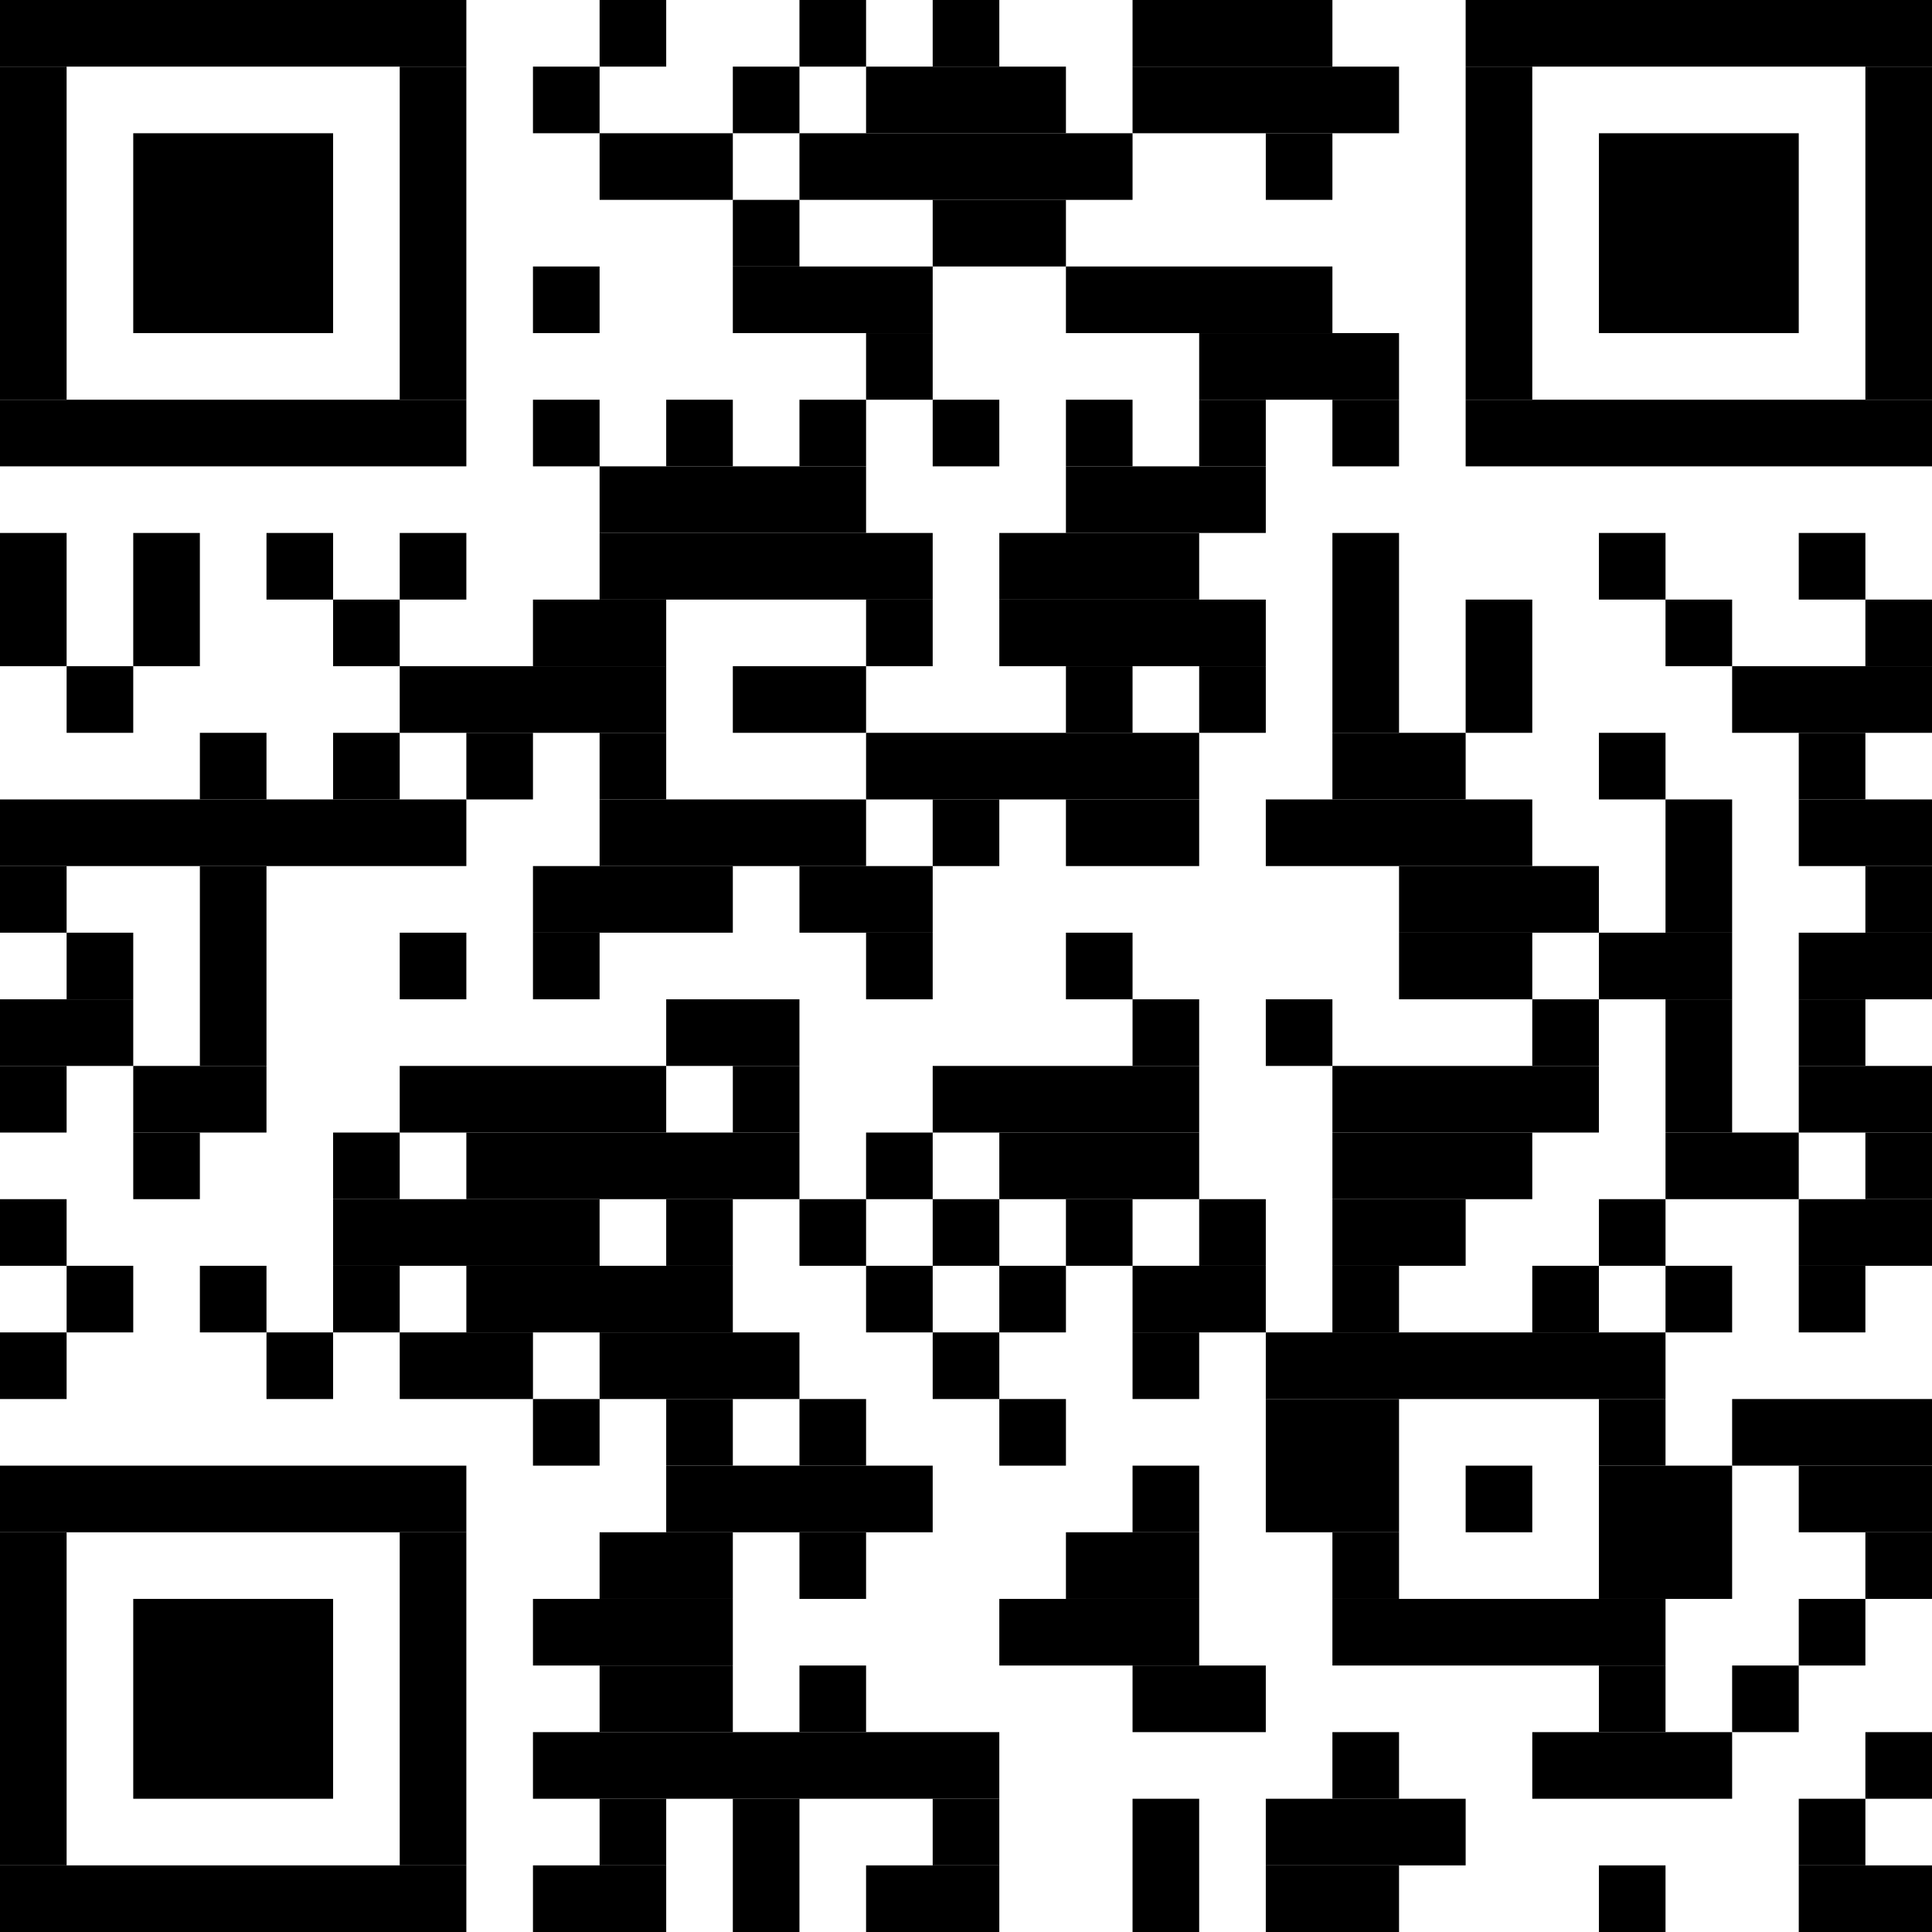 <?xml version="1.0" standalone="no"?>
<!DOCTYPE svg PUBLIC "-//W3C//DTD SVG 1.1//EN"
   "http://www.w3.org/Graphics/SVG/1.1/DTD/svg11.dtd">
<svg width="58" height="58" version="1.1" xmlns="http://www.w3.org/2000/svg">
   <desc>https://app.pembana.com/plants/548314036318229026</desc>
   <g id="barcode" fill="#000000">
      <rect x="0" y="0" width="58" height="58" fill="#FFFFFF" />
      <rect x="0.00" y="0.00" width="14.00" height="2.00" />
      <rect x="18.00" y="0.00" width="2.00" height="2.00" />
      <rect x="24.00" y="0.00" width="2.00" height="2.00" />
      <rect x="28.00" y="0.00" width="2.00" height="2.00" />
      <rect x="34.00" y="0.00" width="6.00" height="2.00" />
      <rect x="44.00" y="0.00" width="14.00" height="2.00" />
      <rect x="0.00" y="2.00" width="2.00" height="10.00" />
      <rect x="12.00" y="2.00" width="2.00" height="10.00" />
      <rect x="16.00" y="2.00" width="2.00" height="2.00" />
      <rect x="22.00" y="2.00" width="2.00" height="2.00" />
      <rect x="26.00" y="2.00" width="6.00" height="2.00" />
      <rect x="34.00" y="2.00" width="8.00" height="2.00" />
      <rect x="44.00" y="2.00" width="2.00" height="10.00" />
      <rect x="56.00" y="2.00" width="2.00" height="10.00" />
      <rect x="4.00" y="4.00" width="6.00" height="6.00" />
      <rect x="18.00" y="4.00" width="4.00" height="2.00" />
      <rect x="24.00" y="4.00" width="10.00" height="2.00" />
      <rect x="38.00" y="4.00" width="2.00" height="2.00" />
      <rect x="48.00" y="4.00" width="6.00" height="6.00" />
      <rect x="22.00" y="6.00" width="2.00" height="2.00" />
      <rect x="28.00" y="6.00" width="4.00" height="2.00" />
      <rect x="16.00" y="8.00" width="2.00" height="2.00" />
      <rect x="22.00" y="8.00" width="6.00" height="2.00" />
      <rect x="32.00" y="8.00" width="8.00" height="2.00" />
      <rect x="26.00" y="10.00" width="2.00" height="2.00" />
      <rect x="36.00" y="10.00" width="6.00" height="2.00" />
      <rect x="0.00" y="12.00" width="14.00" height="2.00" />
      <rect x="16.00" y="12.00" width="2.00" height="2.00" />
      <rect x="20.00" y="12.00" width="2.00" height="2.00" />
      <rect x="24.00" y="12.00" width="2.00" height="2.00" />
      <rect x="28.00" y="12.00" width="2.00" height="2.00" />
      <rect x="32.00" y="12.00" width="2.00" height="2.00" />
      <rect x="36.00" y="12.00" width="2.00" height="2.00" />
      <rect x="40.00" y="12.00" width="2.00" height="2.00" />
      <rect x="44.00" y="12.00" width="14.00" height="2.00" />
      <rect x="18.00" y="14.00" width="8.00" height="2.00" />
      <rect x="32.00" y="14.00" width="6.00" height="2.00" />
      <rect x="0.00" y="16.00" width="2.00" height="4.00" />
      <rect x="4.00" y="16.00" width="2.00" height="4.00" />
      <rect x="8.00" y="16.00" width="2.00" height="2.00" />
      <rect x="12.00" y="16.00" width="2.00" height="2.00" />
      <rect x="18.00" y="16.00" width="10.00" height="2.00" />
      <rect x="30.00" y="16.00" width="6.00" height="2.00" />
      <rect x="40.00" y="16.00" width="2.00" height="6.00" />
      <rect x="48.00" y="16.00" width="2.00" height="2.00" />
      <rect x="54.00" y="16.00" width="2.00" height="2.00" />
      <rect x="10.00" y="18.00" width="2.00" height="2.00" />
      <rect x="16.00" y="18.00" width="4.00" height="2.00" />
      <rect x="26.00" y="18.00" width="2.00" height="2.00" />
      <rect x="30.00" y="18.00" width="8.00" height="2.00" />
      <rect x="44.00" y="18.00" width="2.00" height="4.00" />
      <rect x="50.00" y="18.00" width="2.00" height="2.00" />
      <rect x="56.00" y="18.00" width="2.00" height="2.00" />
      <rect x="2.00" y="20.00" width="2.00" height="2.00" />
      <rect x="12.00" y="20.00" width="8.00" height="2.00" />
      <rect x="22.00" y="20.00" width="4.00" height="2.00" />
      <rect x="32.00" y="20.00" width="2.00" height="2.00" />
      <rect x="36.00" y="20.00" width="2.00" height="2.00" />
      <rect x="52.00" y="20.00" width="6.00" height="2.00" />
      <rect x="6.00" y="22.00" width="2.00" height="2.00" />
      <rect x="10.00" y="22.00" width="2.00" height="2.00" />
      <rect x="14.00" y="22.00" width="2.00" height="2.00" />
      <rect x="18.00" y="22.00" width="2.00" height="2.00" />
      <rect x="26.00" y="22.00" width="10.00" height="2.00" />
      <rect x="40.00" y="22.00" width="4.00" height="2.00" />
      <rect x="48.00" y="22.00" width="2.00" height="2.00" />
      <rect x="54.00" y="22.00" width="2.00" height="2.00" />
      <rect x="0.00" y="24.00" width="14.00" height="2.00" />
      <rect x="18.00" y="24.00" width="8.00" height="2.00" />
      <rect x="28.00" y="24.00" width="2.00" height="2.00" />
      <rect x="32.00" y="24.00" width="4.00" height="2.00" />
      <rect x="38.00" y="24.00" width="8.00" height="2.00" />
      <rect x="50.00" y="24.00" width="2.00" height="4.00" />
      <rect x="54.00" y="24.00" width="4.00" height="2.00" />
      <rect x="0.00" y="26.00" width="2.00" height="2.00" />
      <rect x="6.00" y="26.00" width="2.00" height="6.00" />
      <rect x="16.00" y="26.00" width="6.00" height="2.00" />
      <rect x="24.00" y="26.00" width="4.00" height="2.00" />
      <rect x="42.00" y="26.00" width="6.00" height="2.00" />
      <rect x="56.00" y="26.00" width="2.00" height="2.00" />
      <rect x="2.00" y="28.00" width="2.00" height="2.00" />
      <rect x="12.00" y="28.00" width="2.00" height="2.00" />
      <rect x="16.00" y="28.00" width="2.00" height="2.00" />
      <rect x="26.00" y="28.00" width="2.00" height="2.00" />
      <rect x="32.00" y="28.00" width="2.00" height="2.00" />
      <rect x="42.00" y="28.00" width="4.00" height="2.00" />
      <rect x="48.00" y="28.00" width="4.00" height="2.00" />
      <rect x="54.00" y="28.00" width="4.00" height="2.00" />
      <rect x="0.00" y="30.00" width="4.00" height="2.00" />
      <rect x="20.00" y="30.00" width="4.00" height="2.00" />
      <rect x="34.00" y="30.00" width="2.00" height="2.00" />
      <rect x="38.00" y="30.00" width="2.00" height="2.00" />
      <rect x="46.00" y="30.00" width="2.00" height="2.00" />
      <rect x="50.00" y="30.00" width="2.00" height="4.00" />
      <rect x="54.00" y="30.00" width="2.00" height="2.00" />
      <rect x="0.00" y="32.00" width="2.00" height="2.00" />
      <rect x="4.00" y="32.00" width="4.00" height="2.00" />
      <rect x="12.00" y="32.00" width="8.00" height="2.00" />
      <rect x="22.00" y="32.00" width="2.00" height="2.00" />
      <rect x="28.00" y="32.00" width="8.00" height="2.00" />
      <rect x="40.00" y="32.00" width="8.00" height="2.00" />
      <rect x="54.00" y="32.00" width="4.00" height="2.00" />
      <rect x="4.00" y="34.00" width="2.00" height="2.00" />
      <rect x="10.00" y="34.00" width="2.00" height="2.00" />
      <rect x="14.00" y="34.00" width="10.00" height="2.00" />
      <rect x="26.00" y="34.00" width="2.00" height="2.00" />
      <rect x="30.00" y="34.00" width="6.00" height="2.00" />
      <rect x="40.00" y="34.00" width="6.00" height="2.00" />
      <rect x="50.00" y="34.00" width="4.00" height="2.00" />
      <rect x="56.00" y="34.00" width="2.00" height="2.00" />
      <rect x="0.00" y="36.00" width="2.00" height="2.00" />
      <rect x="10.00" y="36.00" width="8.00" height="2.00" />
      <rect x="20.00" y="36.00" width="2.00" height="2.00" />
      <rect x="24.00" y="36.00" width="2.00" height="2.00" />
      <rect x="28.00" y="36.00" width="2.00" height="2.00" />
      <rect x="32.00" y="36.00" width="2.00" height="2.00" />
      <rect x="36.00" y="36.00" width="2.00" height="2.00" />
      <rect x="40.00" y="36.00" width="4.00" height="2.00" />
      <rect x="48.00" y="36.00" width="2.00" height="2.00" />
      <rect x="54.00" y="36.00" width="4.00" height="2.00" />
      <rect x="2.00" y="38.00" width="2.00" height="2.00" />
      <rect x="6.00" y="38.00" width="2.00" height="2.00" />
      <rect x="10.00" y="38.00" width="2.00" height="2.00" />
      <rect x="14.00" y="38.00" width="8.00" height="2.00" />
      <rect x="26.00" y="38.00" width="2.00" height="2.00" />
      <rect x="30.00" y="38.00" width="2.00" height="2.00" />
      <rect x="34.00" y="38.00" width="4.00" height="2.00" />
      <rect x="40.00" y="38.00" width="2.00" height="2.00" />
      <rect x="46.00" y="38.00" width="2.00" height="2.00" />
      <rect x="50.00" y="38.00" width="2.00" height="2.00" />
      <rect x="54.00" y="38.00" width="2.00" height="2.00" />
      <rect x="0.00" y="40.00" width="2.00" height="2.00" />
      <rect x="8.00" y="40.00" width="2.00" height="2.00" />
      <rect x="12.00" y="40.00" width="4.00" height="2.00" />
      <rect x="18.00" y="40.00" width="6.00" height="2.00" />
      <rect x="28.00" y="40.00" width="2.00" height="2.00" />
      <rect x="34.00" y="40.00" width="2.00" height="2.00" />
      <rect x="38.00" y="40.00" width="12.00" height="2.00" />
      <rect x="16.00" y="42.00" width="2.00" height="2.00" />
      <rect x="20.00" y="42.00" width="2.00" height="2.00" />
      <rect x="24.00" y="42.00" width="2.00" height="2.00" />
      <rect x="30.00" y="42.00" width="2.00" height="2.00" />
      <rect x="38.00" y="42.00" width="4.00" height="4.00" />
      <rect x="48.00" y="42.00" width="2.00" height="2.00" />
      <rect x="52.00" y="42.00" width="6.00" height="2.00" />
      <rect x="0.00" y="44.00" width="14.00" height="2.00" />
      <rect x="20.00" y="44.00" width="8.00" height="2.00" />
      <rect x="34.00" y="44.00" width="2.00" height="2.00" />
      <rect x="44.00" y="44.00" width="2.00" height="2.00" />
      <rect x="48.00" y="44.00" width="4.00" height="4.00" />
      <rect x="54.00" y="44.00" width="4.00" height="2.00" />
      <rect x="0.00" y="46.00" width="2.00" height="10.00" />
      <rect x="12.00" y="46.00" width="2.00" height="10.00" />
      <rect x="18.00" y="46.00" width="4.00" height="2.00" />
      <rect x="24.00" y="46.00" width="2.00" height="2.00" />
      <rect x="32.00" y="46.00" width="4.00" height="2.00" />
      <rect x="40.00" y="46.00" width="2.00" height="2.00" />
      <rect x="56.00" y="46.00" width="2.00" height="2.00" />
      <rect x="4.00" y="48.00" width="6.00" height="6.00" />
      <rect x="16.00" y="48.00" width="6.00" height="2.00" />
      <rect x="30.00" y="48.00" width="6.00" height="2.00" />
      <rect x="40.00" y="48.00" width="10.00" height="2.00" />
      <rect x="54.00" y="48.00" width="2.00" height="2.00" />
      <rect x="18.00" y="50.00" width="4.00" height="2.00" />
      <rect x="24.00" y="50.00" width="2.00" height="2.00" />
      <rect x="34.00" y="50.00" width="4.00" height="2.00" />
      <rect x="48.00" y="50.00" width="2.00" height="2.00" />
      <rect x="52.00" y="50.00" width="2.00" height="2.00" />
      <rect x="16.00" y="52.00" width="14.00" height="2.00" />
      <rect x="40.00" y="52.00" width="2.00" height="2.00" />
      <rect x="46.00" y="52.00" width="6.00" height="2.00" />
      <rect x="56.00" y="52.00" width="2.00" height="2.00" />
      <rect x="18.00" y="54.00" width="2.00" height="2.00" />
      <rect x="22.00" y="54.00" width="2.00" height="4.00" />
      <rect x="28.00" y="54.00" width="2.00" height="2.00" />
      <rect x="34.00" y="54.00" width="2.00" height="4.00" />
      <rect x="38.00" y="54.00" width="6.00" height="2.00" />
      <rect x="54.00" y="54.00" width="2.00" height="2.00" />
      <rect x="0.00" y="56.00" width="14.00" height="2.00" />
      <rect x="16.00" y="56.00" width="4.00" height="2.00" />
      <rect x="26.00" y="56.00" width="4.00" height="2.00" />
      <rect x="38.00" y="56.00" width="4.00" height="2.00" />
      <rect x="48.00" y="56.00" width="2.00" height="2.00" />
      <rect x="54.00" y="56.00" width="4.00" height="2.00" />
   </g>
</svg>
